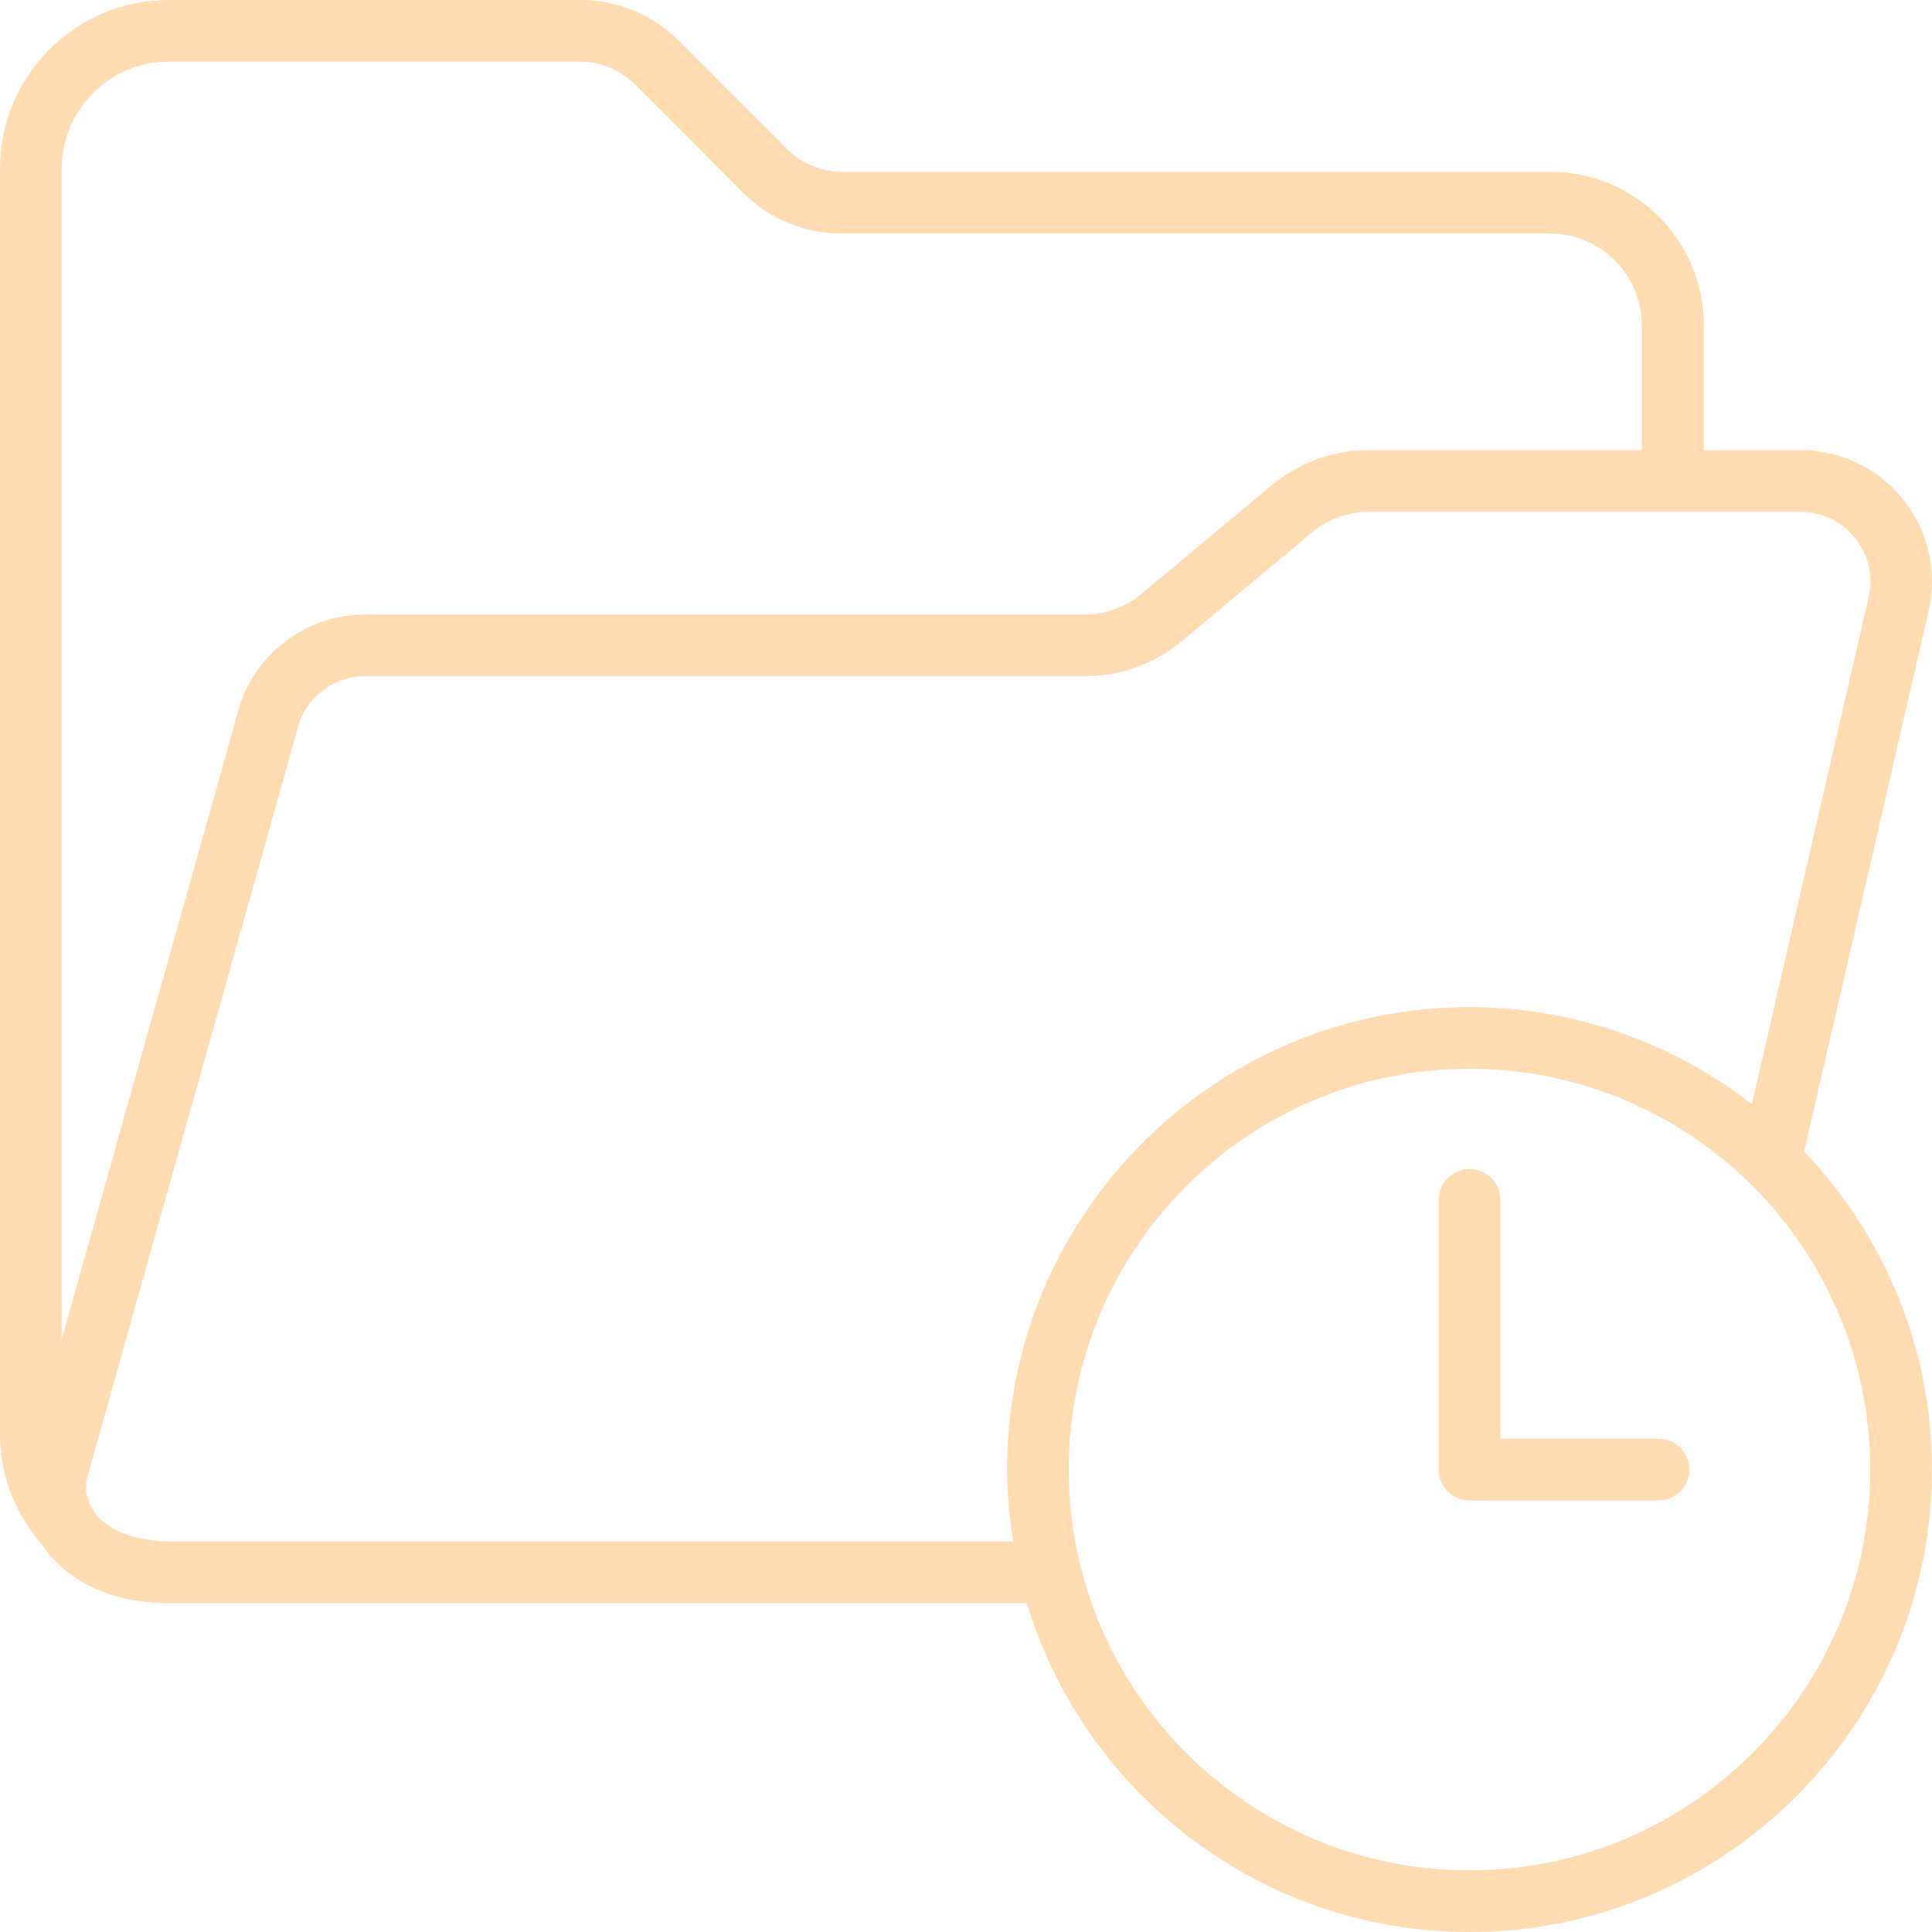 <?xml version="1.0" encoding="UTF-8"?>
<svg xmlns="http://www.w3.org/2000/svg" width="90" height="90" viewBox="0 0 90 90" fill="none">
  <path d="M1.915 71.904C1.972 71.981 2.011 72.057 2.068 72.115C3.083 73.551 4.883 74.489 7.047 74.643C7.315 74.662 7.583 74.681 7.851 74.681H47.832C50.513 83.528 58.728 90 68.455 90C80.327 90 89.997 80.33 89.997 68.457C89.997 62.713 87.718 57.504 84.042 53.636L89.844 28.455C90.265 26.617 89.824 24.721 88.656 23.266C87.488 21.811 85.746 20.968 83.888 20.968H79.369V15.147C79.369 11.202 76.172 8.004 72.227 8.004H39.235C38.277 8.004 37.339 7.621 36.65 6.932L31.633 1.915C30.407 0.67 28.761 0 27.018 0H7.851C3.523 0 0 3.523 0 7.87V66.811C0 68.706 0.689 70.487 1.915 71.904ZM68.455 87.128C58.153 87.128 49.785 78.76 49.785 68.457C49.785 58.155 58.153 49.787 68.455 49.787C78.757 49.787 87.124 58.155 87.124 68.457C87.124 78.76 78.757 87.128 68.455 87.128ZM86.416 25.066C87.048 25.851 87.278 26.847 87.048 27.823L81.61 51.434C77.972 48.619 73.414 46.915 68.455 46.915C56.583 46.915 46.913 56.585 46.913 68.457C46.913 69.606 47.028 70.717 47.2 71.808H7.851C7.678 71.808 7.487 71.789 7.295 71.77C5.936 71.674 4.825 71.138 4.327 70.334C4.021 69.855 3.925 69.319 4.079 68.764L13.844 34.008C14.17 32.553 15.491 31.5 16.985 31.5H50.532C52.179 31.5 53.787 30.925 55.07 29.853L61.102 24.817C61.849 24.185 62.806 23.84 63.783 23.84H83.869C84.865 23.84 85.784 24.281 86.416 25.066ZM7.851 2.872H27.018C27.976 2.872 28.914 3.255 29.603 3.945L34.601 8.962C35.826 10.206 37.473 10.877 39.216 10.877H72.208C74.563 10.877 76.478 12.791 76.478 15.147V20.968H63.764C62.117 20.968 60.508 21.543 59.225 22.615L53.194 27.651C52.447 28.283 51.49 28.628 50.513 28.628H16.985C14.17 28.628 11.661 30.619 11.049 33.3L2.872 62.406V7.87C2.872 5.113 5.113 2.872 7.851 2.872Z" fill="#FFDBB2"></path>
  <path d="M69.891 55.896C69.891 55.103 69.248 54.46 68.455 54.46C67.662 54.46 67.019 55.103 67.019 55.896V68.457C67.019 69.243 67.67 69.894 68.455 69.894H77.263C78.056 69.894 78.699 69.251 78.699 68.457C78.699 67.664 78.056 67.021 77.263 67.021H69.891V55.896Z" fill="#FFDBB2"></path>
</svg>
